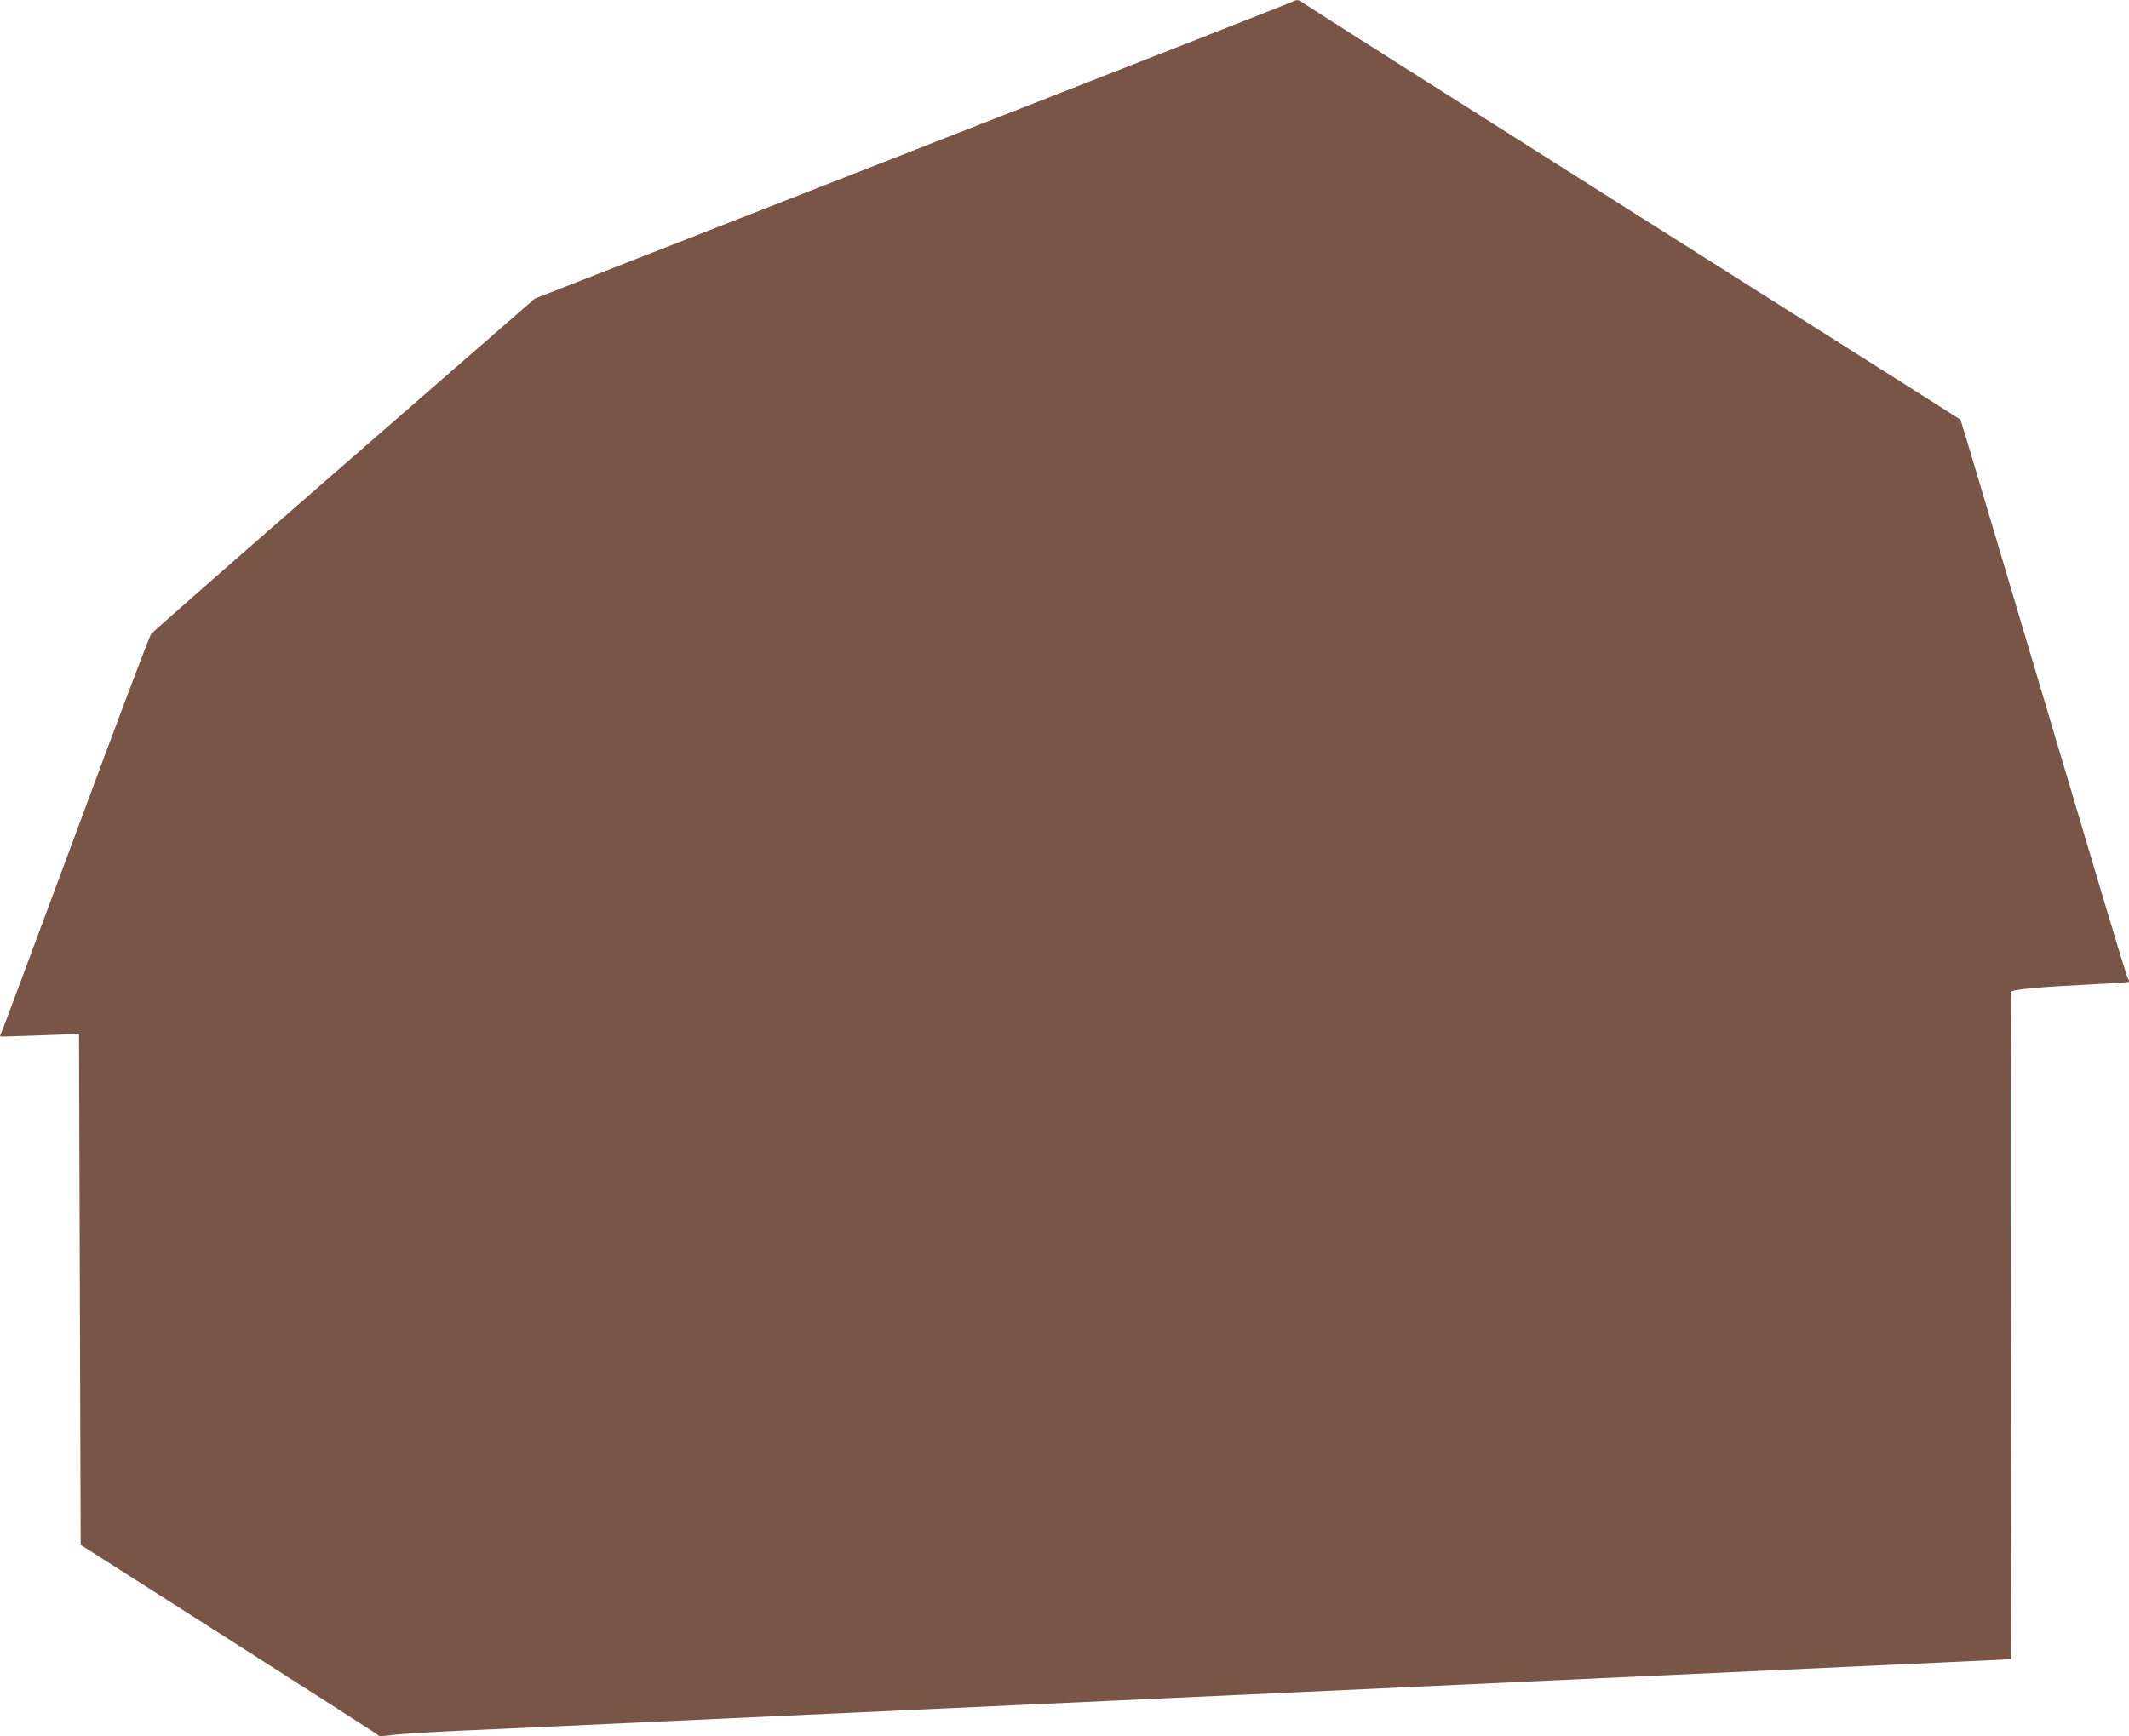 <?xml version="1.0" standalone="no"?>
<!DOCTYPE svg PUBLIC "-//W3C//DTD SVG 20010904//EN"
 "http://www.w3.org/TR/2001/REC-SVG-20010904/DTD/svg10.dtd">
<svg version="1.0" xmlns="http://www.w3.org/2000/svg"
 width="1280pt" height="1044pt" viewBox="0 0 1280 1044"
 preserveAspectRatio="xMidYMid meet">
<g transform="translate(0,1044) scale(0.1,-0.1)"
fill="#795548" stroke="none">
<path d="M7766 10428 c-11 -6 -1039 -410 -2285 -897 l-2266 -887 -1145 -997
c-630 -549 -1153 -1008 -1162 -1020 -9 -12 -211 -546 -448 -1187 -238 -641
-439 -1180 -447 -1198 -9 -18 -14 -34 -12 -35 5 -2 389 11 439 15 l35 3 5
-1537 5 -1538 855 -545 c470 -300 875 -560 899 -576 l44 -31 101 11 c56 6 256
18 446 26 190 9 437 20 550 25 113 5 403 19 645 30 242 11 584 27 760 35 176
8 518 24 760 35 242 11 584 27 760 35 176 8 518 24 760 35 242 11 586 27 765
35 179 8 471 22 650 30 179 8 469 22 645 30 176 8 518 24 760 35 242 11 584
27 760 35 176 8 516 24 755 35 239 11 493 23 564 26 l128 7 -3 2001 c-2 1101
-1 2006 3 2012 9 14 189 30 482 44 121 6 222 13 225 16 3 3 0 13 -6 22 -6 10
-69 216 -141 457 -72 242 -296 993 -497 1669 -201 676 -366 1231 -368 1232 -1
2 -889 564 -1972 1249 -1084 686 -1977 1253 -1986 1261 -19 17 -37 17 -63 2z"/>
</g>
</svg>
